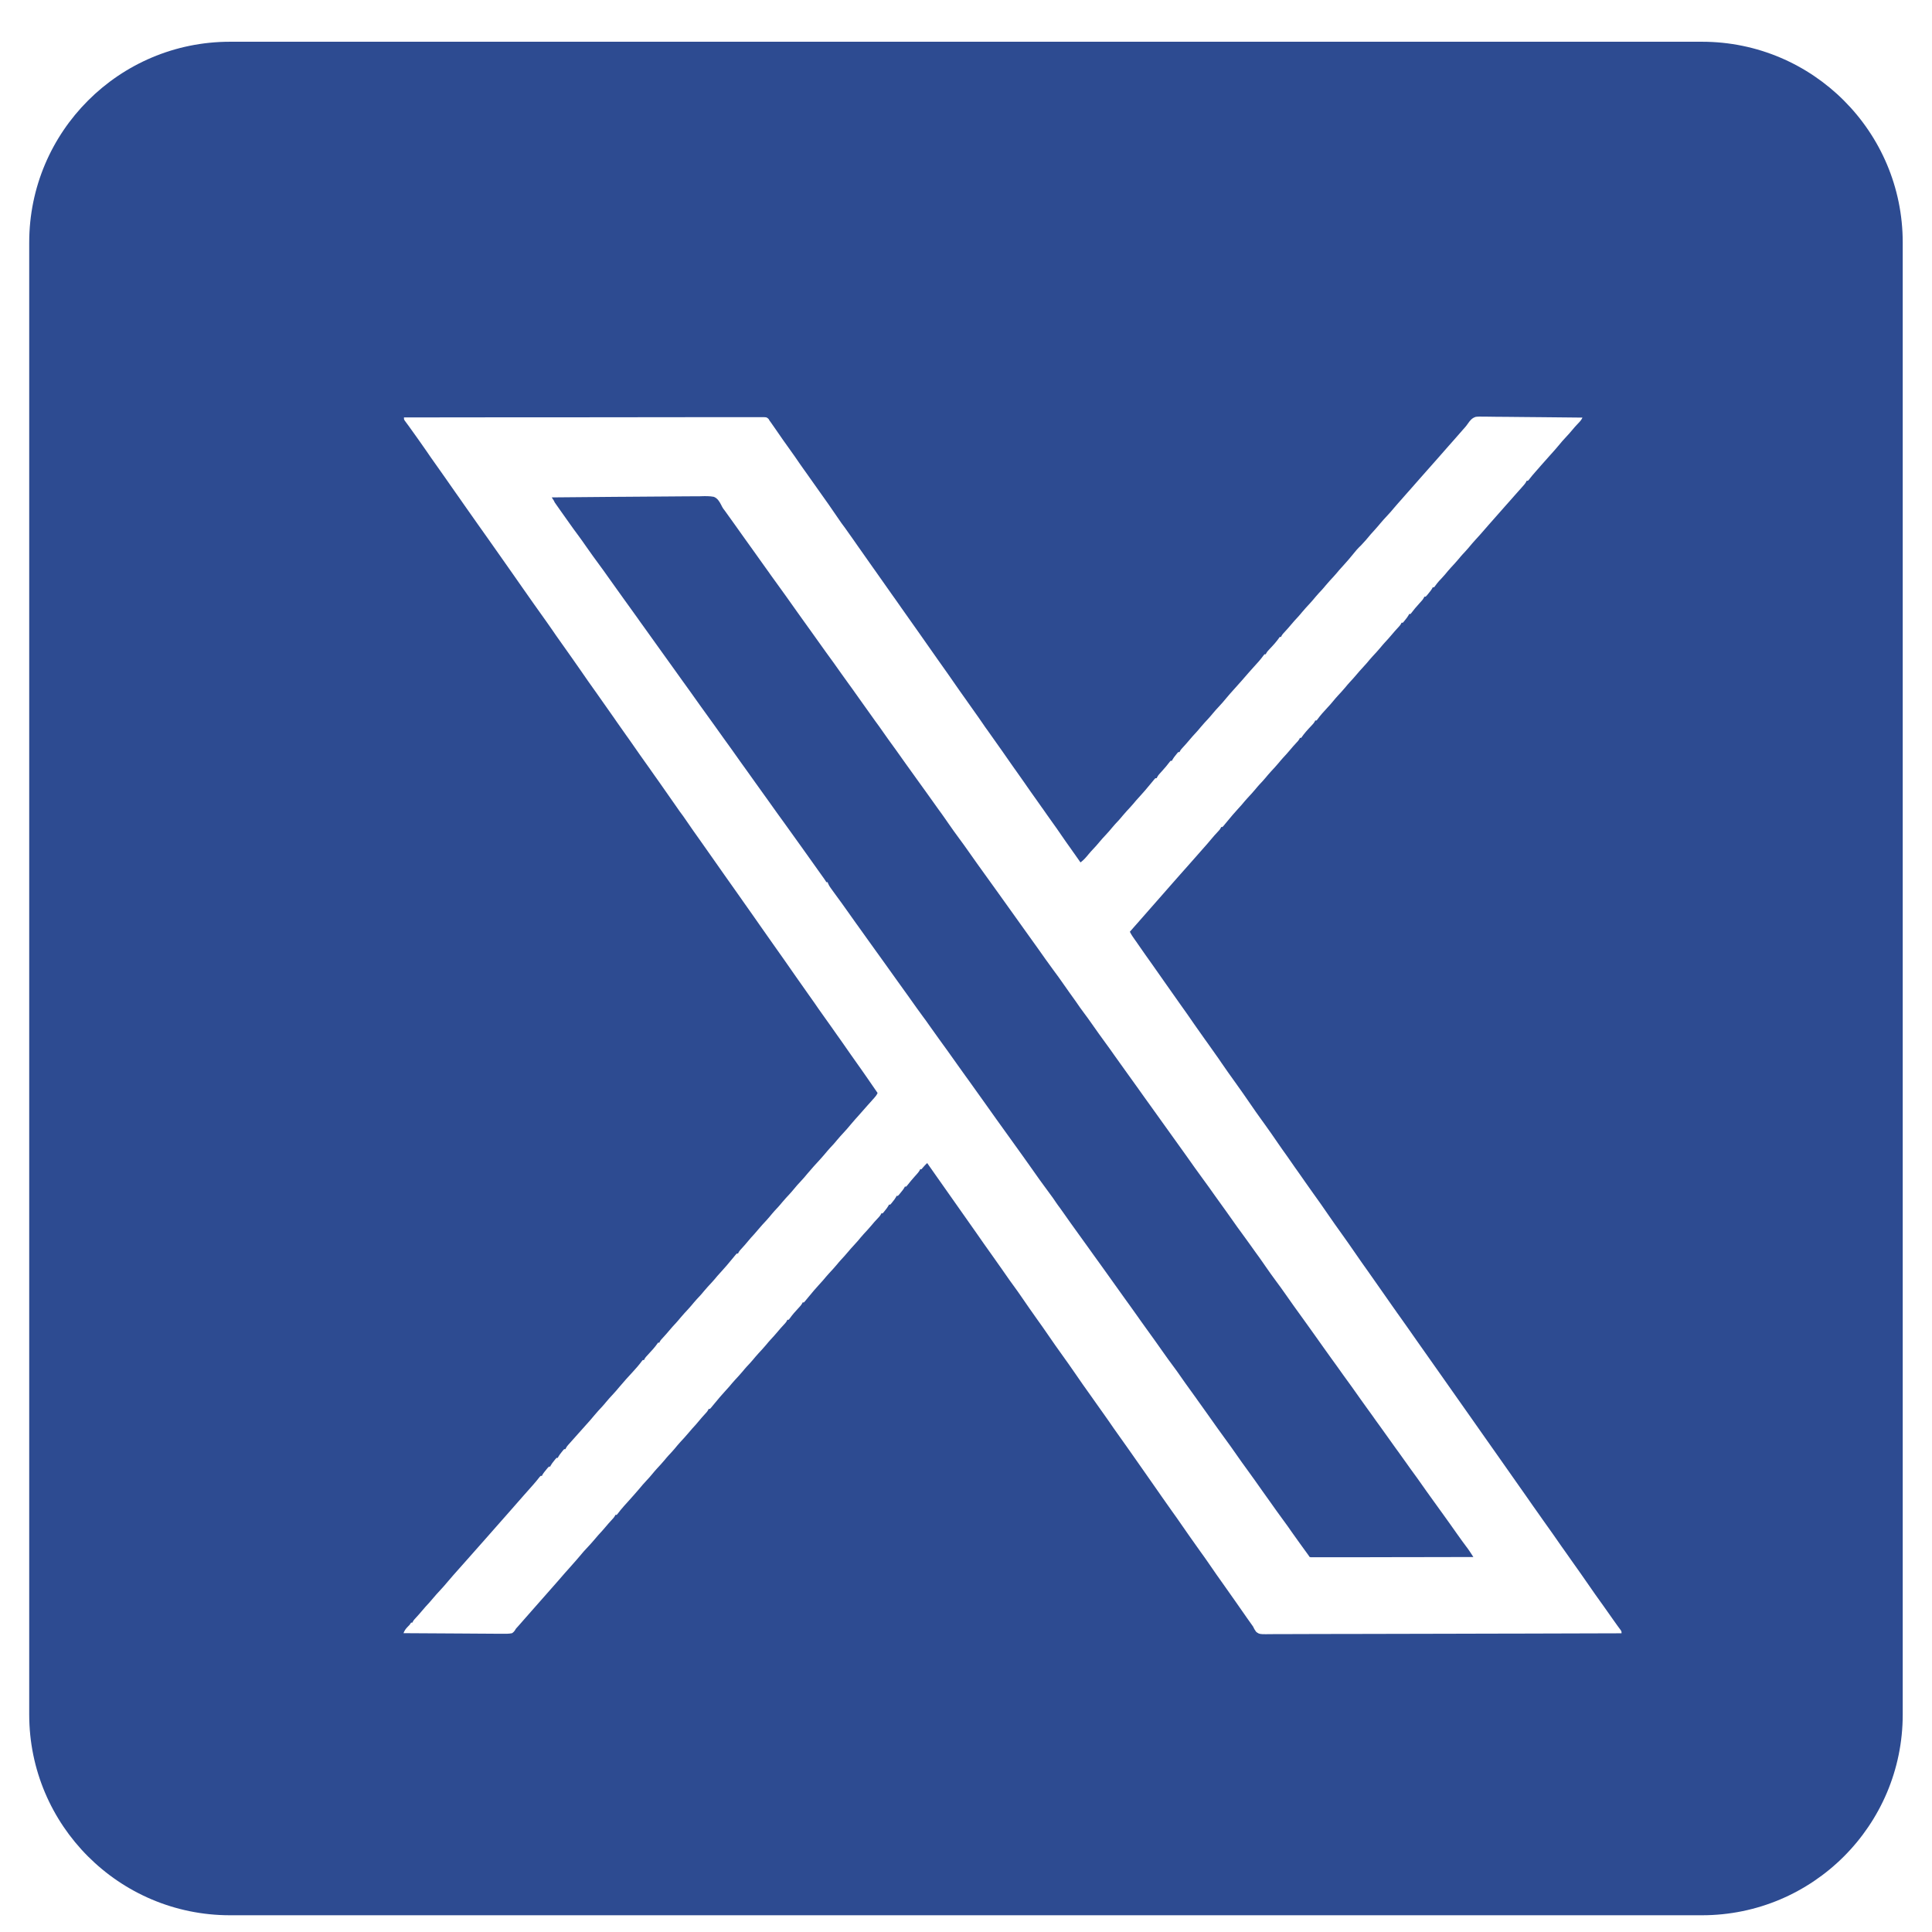 <svg fill="none" height="33" viewBox="0 0 33 33" width="33" xmlns="http://www.w3.org/2000/svg"><path clip-rule="evenodd" d="m32.5 29.285v-25.143c0-1.893-1.536-3.429-3.429-3.429h-25.143c-1.893 0-3.429 1.536-3.429 3.429v25.143c0 1.893 1.536 3.429 3.429 3.429h25.143c1.893 0 3.429-1.536 3.429-3.429zm-23.826-22.157c-.591.001-1.182.001-1.774.002 0 .019 0 .027.002.034.001.004.004.009.008.016l.014.019.016.022.035.047.018.025c.028.038.056.077.083.116l.03.042.015.021c.018.025.035.05.053.075.037.052.074.104.11.157.047.07.095.138.144.207.062.087.124.174.185.262l.078.112c.042.059.083.118.124.177l.018.025.092.132c.077.111.154.221.233.331.059.082.117.165.175.247l.057.081c.048.068.095.135.143.203.074.105.148.211.222.316.055.078.11.157.165.236.131.187.262.374.395.559l.008.011c.037.052.074.104.11.157.026.039.046.067.065.095.051.074.103.147.293.414l.008.012c.037.052.074.104.11.157.089.131.18.259.272.388.103.145.205.29.306.435.017.024.033.047.049.071.058.084.117.167.176.25l.002.002c.023.033.047.065.069.098.05.073.101.146.152.218.056.078.112.157.167.235l.004.006c.027.039.055.079.083.118.024.033.048.066.071.1.051.075.103.149.156.223.046.064.091.128.135.193.019.029.039.057.059.085.036.048.072.096.105.146.081.12.165.238.249.356.068.095.135.191.202.287.068.099.137.197.207.295.064.09.128.18.191.27l.079.112.015.021.029.042.089.126.074.105c.048.068.095.135.142.203.07.101.141.202.213.303.065.09.129.181.192.272l.104.149.087.125c.063.091.127.181.191.271.007.01.014.02.021.03.037.051.073.102.109.154.048.07.096.14.146.209.056.078.112.157.167.235l.004.006c.028.039.055.079.083.118l.001.001c.024.033.048.066.07.099.05.073.101.146.152.218.061.085.121.171.181.256.027.039.054.077.081.116.066.094.132.189.196.284-.015.035-.037.062-.063.091l-.017.018-.035.04-.055.061c-.047.053-.094.106-.141.16-.05.056-.101.112-.149.17-.041.049-.081.097-.125.143-.036.038-.07.077-.104.117-.024.029-.047.057-.072.084l-.003.003c-.032.035-.065.069-.095.105-.039.047-.078.093-.119.138-.075.081-.148.162-.219.246-.04.049-.081.097-.125.143-.036.038-.07.076-.103.117-.025.03-.049.059-.075.087-.045.048-.089.096-.131.146-.024.029-.047.057-.072.084l-.004.004c-.032.034-.064.068-.094.104-.033.04-.065.079-.1.117-.045.048-.089.096-.131.146-.024.029-.048.057-.073.085-.04.043-.079.086-.116.132-.031.038-.063.074-.096.11-.023.024-.042.045-.058.073l-.008.018h-.022l-.022.024-.027.033-.044.053-.001.001c-.052.063-.104.126-.16.186-.025.027-.049.053-.073.081l-.001.001c-.033.039-.065.079-.1.116-.045.048-.089.096-.131.146-.024.029-.047.057-.072.084l-.004.004c-.032.034-.064.068-.094.104l-.001.001c-.033.039-.065.079-.1.116-.045.048-.089.096-.131.146-.024.029-.047.057-.072.084-.042.045-.083.09-.122.137-.033.04-.067.078-.102.116-.023.024-.042.044-.058.072l-.008.018h-.022c-.05.074-.112.141-.173.206-.023.024-.042.044-.058.072l-.008.018h-.022l-.015.018c-.049.067-.105.13-.161.191-.075.08-.148.162-.219.246-.04.049-.081.096-.125.143-.036.038-.07.076-.103.116-.025.03-.049.059-.075.087-.044.047-.087.093-.128.143-.05.061-.102.12-.155.178-.036.04-.072.08-.107.12l-.003.003c-.029.033-.058.066-.087.098l-.02.022-.038.043-.018.02-.017.019c-.017.018-.029.035-.041.057l-.009.019h-.022l-.02.022-.023.029c-.021.026-.041.051-.057.08l-.008.018h-.022l-.02.022-.023.029c-.021.026-.041.051-.057.08l-.008.018h-.022l-.023.024-.026.032c-.023.028-.045.054-.063.086l-.008.017h-.022l-.017.018c-.037.048-.076.095-.116.14l-.016.018c-.035.039-.052.059-.07.079-.017.02-.035.039-.07.079-.043.049-.087.098-.129.147-.043.05-.086.099-.129.147-.067.076-.134.152-.201.228-.084.096-.168.192-.253.287l-.002.002c-.074.083-.148.167-.222.251-.039.045-.078.089-.118.133-.016.018-.033.037-.049.055-.066.074-.131.147-.195.223-.042.051-.086.101-.131.149-.038.04-.075.081-.11.123-.023.028-.047.056-.072.084-.042.045-.083.09-.122.137-.033.04-.067.078-.102.116-.023.024-.042.044-.058.072l-.008.018h-.022c-.013.019-.019.029-.026.038-.007.009-.016.018-.033.034-.034.035-.054.063-.071.108.229.002.459.003.688.004.112 0.0.223.001.335.002.098.001.196.001.294.002h.015c.047 0.0.093 0.0.14.001.049.001.099.001.148.001h.055l.011 0c.056.001.111.002.167-.009.025-.016.038-.03.054-.055.011-.02.011-.02.027-.038h0l.015-.016.031-.035.085-.097c.061-.07.122-.14.184-.209.045-.051.09-.102.135-.153.039-.045.079-.089.118-.134.045-.05.089-.1.133-.151.042-.048.083-.096.125-.144l.018-.02.09-.101c.007-.007.014-.015.02-.023.043-.049.087-.097.128-.147.042-.051.085-.101.131-.148.038-.04.074-.081.11-.123.023-.028.047-.056.072-.084.042-.045.083-.09.122-.137.033-.04.067-.078.102-.116.022-.024.042-.044.058-.072l.008-.018h.022l.014-.015c.035-.047.072-.092.111-.136l.018-.02.056-.062.074-.083.018-.02c.032-.036.064-.072.094-.108.04-.049.081-.097.125-.143.036-.038.07-.076.103-.117.025-.03.049-.059.075-.087.045-.048.089-.096.131-.146.024-.029.047-.057.072-.084l.004-.004c.032-.034.064-.068.094-.104.033-.04.065-.079.1-.117.045-.048.089-.096.131-.146.024-.029.048-.057.073-.085.04-.043.079-.086.116-.132.031-.038.063-.074.096-.11.023-.024.042-.045.058-.073l.008-.018h.022l.022-.024.027-.033.044-.053.001-.001c.052-.063.104-.126.16-.186.025-.027.049-.053.073-.081l.001-.001c.033-.039.065-.079.1-.116.045-.048.089-.096.131-.146.024-.029.047-.057.072-.084l.004-.004c.032-.034.064-.068.094-.104l.001-.001c.033-.039.065-.079.1-.116.045-.048.089-.096.131-.146.024-.029.047-.057.072-.084.042-.045.083-.09.122-.137.033-.04.067-.078.102-.116.023-.024.042-.044.058-.072l.008-.018h.022l.015-.018c.047-.066.101-.128.157-.187.023-.024.042-.045.058-.073l.008-.018h.022l.022-.024.027-.033.044-.053.001-.001c.052-.063.104-.126.16-.186.025-.027.049-.053.073-.081l.001-.001c.033-.039.065-.079.1-.116.045-.048.089-.096.131-.146.024-.029.047-.057.072-.084.042-.045.083-.09.122-.137.032-.038.064-.075.098-.111.025-.027.049-.053.073-.081.033-.04.065-.079.1-.117.045-.048.089-.096.131-.146.033-.04.066-.078.102-.115.023-.024.042-.044.058-.072l.008-.018h.022l.02-.022.023-.029c.021-.026.041-.051.057-.08l.008-.018h.022l.02-.022.023-.029c.021-.026.041-.051.057-.08l.008-.018h.022l.023-.024.026-.032c.023-.028.045-.054.063-.086l.008-.017h.022l.017-.018c.044-.057.091-.112.139-.166.002-.002.004-.005.007-.007.025-.028.05-.055.069-.088l.007-.017h.022l.02-.023c.024-.03.05-.056.078-.083.057.082.115.163.172.245.049.07.098.14.148.21l.076.108c.062.089.125.178.188.267.085.119.169.238.252.358.09.129.179.258.271.385.047.066.095.133.141.2l.018.025.034.049c.013.018.025.036.037.053.046.066.092.133.14.197.049.067.097.134.143.202.081.119.163.236.246.353.069.096.137.192.203.289.077.114.158.227.238.339.073.102.146.204.217.308.088.13.179.258.27.385.051.072.102.143.152.215.025.035.049.07.074.104.031.043.062.087.092.131.048.07.096.14.146.209.051.071.102.142.152.214l.014.02c.026.037.051.074.078.111.058.082.115.163.172.245.093.133.186.266.279.399l.057.082c.049.07.099.14.148.21.01.014.019.027.029.041.05.07.1.139.148.21.042.062.085.123.128.184l.045.064c.054.077.108.153.163.23l.008.011c.044.061.088.122.13.184.088.13.179.258.27.386.065.091.129.182.193.274l.141.202.05.072.032.045.015.021.027.038c.01.013.02.027.029.041.015.034.031.061.053.091.016.012.028.021.041.027.031.015.07.014.202.013.025-0.0.05-.001.075-.001.062 0.0.123.001.185 0 .083-.001.165-.001.248-.001.139 0.0.278-0.0.417-.001.138-.001.276-.001.414-.001h.026l.131-0c.309-0.0.618-.001.926-.002.3-.001.601-.002.901-.002h.028l.279-.001.57-.001h.026c.591-.001 1.181-.003 1.772-.005 0-.016 0-.024-.002-.031-.002-.007-.006-.014-.014-.026l-.037-.05-.014-.019c-.027-.037-.053-.074-.079-.111-.052-.075-.105-.15-.158-.224-.016-.022-.032-.044-.048-.067-.067-.094-.135-.188-.2-.284-.049-.072-.099-.143-.149-.214-.056-.078-.112-.157-.167-.236l-.004-.006c-.028-.039-.055-.079-.083-.118-.024-.033-.048-.067-.071-.1-.05-.073-.101-.146-.152-.218-.056-.078-.112-.157-.167-.235l-.004-.006c-.028-.039-.055-.079-.083-.118-.024-.033-.048-.066-.071-.1-.042-.062-.085-.124-.129-.185-.08-.112-.159-.224-.237-.337-.08-.116-.161-.231-.243-.346-.079-.11-.157-.221-.234-.332-.08-.116-.161-.231-.243-.346-.079-.11-.156-.221-.234-.332-.089-.127-.178-.254-.268-.381-.092-.13-.184-.26-.275-.39-.043-.061-.086-.122-.129-.183-.049-.069-.097-.138-.145-.207-.039-.056-.078-.112-.118-.167-.027-.037-.053-.074-.08-.112l-.029-.042-.016-.022-.045-.064c-.049-.07-.099-.14-.147-.21-.084-.121-.169-.242-.254-.362-.075-.105-.15-.211-.223-.318-.078-.114-.158-.227-.238-.339-.073-.102-.146-.204-.217-.308-.084-.124-.171-.246-.258-.367-.051-.071-.102-.143-.152-.215l-.006-.009c-.027-.039-.054-.078-.082-.117l-0-0c-.024-.033-.048-.066-.071-.1-.043-.063-.086-.125-.13-.187l-.005-.007c-.053-.074-.106-.148-.157-.223-.075-.111-.153-.221-.231-.33-.016-.023-.033-.046-.049-.068-.065-.09-.13-.181-.192-.273-.084-.124-.171-.246-.258-.368-.081-.112-.161-.225-.239-.339-.017-.025-.029-.043-.042-.062-.034-.049-.068-.098-.196-.277-.015-.021-.029-.041-.044-.061-.059-.082-.118-.165-.175-.248-.08-.118-.163-.235-.246-.351-.079-.11-.156-.221-.234-.332-.08-.116-.161-.231-.243-.346-.086-.12-.171-.241-.255-.363l-.017-.025c-.007-.01-.014-.02-.021-.029-.032-.045-.064-.09-.088-.14l.024-.027.033-.038.09-.102c.055-.063.11-.126.166-.189.073-.082.146-.165.218-.248.067-.076.133-.152.2-.228.045-.051.09-.102.135-.153.039-.045.078-.089.118-.133.051-.058.102-.116.153-.173.034-.038.067-.077.101-.115.053-.059.106-.119.156-.18.032-.039.065-.076.1-.113.023-.024.042-.044.058-.072l.008-.018h.022l.022-.024.027-.033.044-.053.001-.001c.052-.063.104-.126.16-.186.025-.027.049-.053.073-.081l.001-.001c.033-.039.065-.079.1-.116.045-.048.089-.096.131-.146.024-.029.047-.057.072-.084l.004-.004c.032-.034.064-.068.094-.104l.001-.001c.033-.039.065-.079.1-.116.045-.048.089-.096.131-.146.024-.029.047-.057.072-.084.042-.045.083-.09.122-.137.033-.04.067-.078.102-.116.023-.024.042-.044.058-.072l.008-.018h.022c.05-.074.111-.141.173-.206.023-.024.042-.044.058-.072l.008-.018h.022l.015-.018c.051-.07.11-.136.169-.199.036-.038.07-.076.103-.117.025-.03.049-.059.075-.087.045-.048.089-.096.131-.146.024-.029.047-.057.072-.084.042-.045.083-.09.122-.137.032-.038.064-.075.098-.111.025-.027.049-.053.073-.081l.001-.001c.033-.039.065-.079.1-.116.045-.048.089-.096.131-.146.024-.029.047-.057.072-.084.042-.045.083-.09.122-.137.033-.04.067-.078.102-.116.022-.024.042-.044.058-.072l.008-.018h.022l.02-.022.023-.029c.021-.026.041-.051.057-.08l.008-.018h.022l.014-.015c.042-.057.088-.11.136-.163l.019-.021.018-.02c.018-.019.031-.036.043-.059l.009-.019h.022l.023-.024.026-.032c.023-.028.045-.054.063-.086l.008-.017h.022l.013-.015c.024-.033.048-.065.075-.095l.005-.005c.032-.034.064-.068.095-.104.033-.04.065-.079.1-.117.045-.048.089-.096.131-.146.024-.029.047-.057.072-.084l.003-.003c.032-.035.065-.069.095-.105.039-.047.078-.094.12-.139.05-.054.099-.109.147-.165l.082-.094.016-.018c.045-.052.091-.103.136-.154.045-.051.09-.102.135-.153.039-.045.078-.089.118-.133l.035-.04.071-.08.037-.041.017-.02.004-.004c.025-.028.05-.055.068-.088l.007-.017h.022l.017-.018c.037-.048.075-.095.116-.14l.016-.018.051-.058.017-.02c.053-.06.106-.12.159-.179.006-.007.013-.014.019-.021.044-.049.088-.098.13-.149.04-.049.081-.097.125-.143.036-.038.07-.076.103-.116.034-.042.07-.082.108-.121.03-.031.053-.057.071-.096-.23-.003-.46-.005-.689-.007-.112-.001-.224-.001-.335-.003-.098-.001-.196-.003-.294-.003l-.015-0c-.047-0-.094-0-.141-.001-.05-.001-.099-.002-.149-.002l-.055 0-.002-0c-.048-.001-.095-.003-.142.003-.065.02-.097.061-.134.114-.018.026-.036.05-.057.073l-.027.03c-.043.05-.087.1-.131.15-.039.044-.077.087-.116.131-.059.068-.119.136-.179.204-.103.115-.205.231-.307.347-.06.069-.121.138-.182.207l-.018.02-.089.101c-.007.008-.013.015-.02.023-.043.049-.087.097-.129.147-.042.051-.085.101-.131.149-.038.04-.075.081-.11.123-.024.029-.047.057-.072.084l-.006.007c-.03.032-.06.065-.089.099-.052.064-.105.126-.162.185-.027.026-.053.051-.077.079l-.023.028-.026.031-.008.01c-.053.065-.107.129-.164.191-.025.027-.049.053-.073.081l-.001.001c-.033.039-.065.079-.1.116-.045.048-.089.096-.131.146-.024.029-.047.057-.072.084l-.004.004c-.032.034-.064.068-.094.104l-.001.001c-.033.039-.065.079-.1.116-.045.048-.089.096-.131.146-.024.029-.047.057-.072.084-.042.045-.083.09-.122.137-.033.04-.067.078-.102.116-.023.024-.042.044-.058.072l-.008.018h-.022c-.05.074-.111.141-.173.206-.023.024-.042.044-.058.072l-.008.018h-.022l-.015.018c-.049.068-.105.131-.163.193-.031.034-.062.068-.092.103-.043.049-.085.099-.128.147l-.018.02-.09.101c-.006.007-.013.014-.019.021-.044.049-.088.098-.13.149-.04.049-.081.097-.125.143-.036.038-.07.076-.103.116-.025.03-.049.059-.075.087-.045.048-.089.096-.131.146-.024.029-.047.057-.072.084-.042.045-.083.09-.122.137-.033.04-.067.078-.102.116-.022.024-.042.044-.058.072l-.008.018h-.022l-.02.022-.023.029c-.021.026-.041.051-.057.08l-.008.018h-.022l-.014.015c-.042.057-.088.11-.136.163l-.019.021-.018.02c-.018.019-.031.036-.043.059l-.009.019h-.022l-.022.024-.027.033-.044.053-.001.001c-.052.063-.104.126-.16.186-.025.027-.049.053-.073.081l-.001.001c-.033.039-.065.079-.1.116-.045.048-.089.096-.131.146-.024.029-.047.057-.072.084l-.004.004c-.032.034-.064.068-.094.104-.041.05-.083.099-.128.146-.036.038-.07.076-.103.116-.033.04-.067.079-.103.116-.028.029-.054.059-.08.09-.042.052-.082.098-.136.138-.031-.046-.064-.092-.096-.137l-.04-.056-.02-.029-.004-.006c-.057-.079-.113-.158-.168-.239-.051-.075-.103-.15-.157-.224-.055-.078-.111-.155-.165-.234l-.002-.002c-.027-.038-.054-.077-.081-.115-.039-.054-.077-.108-.115-.162l-.041-.059-.022-.031c-.013-.018-.025-.036-.037-.054-.056-.08-.112-.161-.169-.24l-.002-.002c-.024-.033-.047-.065-.069-.098-.05-.073-.101-.146-.152-.218-.056-.078-.112-.157-.167-.236-.029-.041-.058-.083-.087-.123l-.001-.001c-.024-.033-.048-.066-.07-.1-.05-.074-.102-.147-.154-.22-.052-.072-.103-.145-.154-.218-.024-.035-.049-.07-.074-.104-.031-.043-.061-.086-.09-.129-.044-.065-.089-.13-.135-.194-.059-.082-.117-.164-.175-.247l-.02-.029-.041-.058c-.088-.127-.177-.253-.266-.379-.065-.092-.13-.184-.195-.276l-.079-.112-.015-.021-.029-.042-.074-.105-.03-.042-.015-.021-.298-.423-.03-.042-.074-.105c-.052-.074-.104-.148-.156-.222l-.018-.025-.09-.129-.019-.027-.037-.052c-.029-.041-.058-.082-.087-.123-.045-.059-.088-.119-.129-.181-.103-.152-.208-.302-.315-.451-.055-.077-.11-.155-.165-.233l-.004-.006c-.027-.039-.055-.078-.083-.117l-.001-.001c-.024-.033-.048-.066-.07-.099-.057-.085-.117-.169-.176-.252-.078-.109-.156-.218-.231-.329-.032-.048-.065-.095-.099-.142l-.018-.024-.016-.028c-.033-.031-.033-.031-.099-.032l-.03 0c-.034-0-.068-0-.102-0l-.075 0c-.062-0-.123-0-.185 0-.083 0-.165 0-.248 0-.139-0-.278 0-.417 0-.138 0-.277.001-.415.001l-.026 0-.131 0c-.309 0-.618 0-.927.001-.301 0-.602.001-.902.001l-.028 0-.28 0-.57 0zm.786 1.423-.036-.055c.346-.004.691-.007 1.037-.009l.125-.001.025-0c.135-.001.27-.002.404-.003.139-.002.278-.003.416-.003.086-0.0.171-.001.257-.002.059-.001.118-.001.177-.001l.083 0c.008-0.0.016-0.0.025-.001.073-.002.147-.004.219.01.064.024.096.081.126.138.012.025.023.046.039.069l.015.019.014.019c.056.077.112.155.167.233.048.068.097.136.145.204.053.074.106.148.159.222.068.096.136.191.204.286l.076.106c.01.014.02.028.03.043.041.058.083.116.125.173.044.059.087.119.129.179.062.089.125.177.188.265l.095.133.114.159.011.015c.057.079.113.158.169.237.036.052.072.103.11.154.088.119.174.24.259.361.044.063.089.126.135.188.039.052.076.105.114.159.042.059.084.118.126.177.038.052.075.104.112.157l.008.011c.028.041.057.081.086.121.046.062.091.124.135.188l.004.006c.029.042.059.085.089.126.045.06.088.12.131.181.052.074.104.148.157.221.055.075.109.151.163.227.008.012.017.023.025.035.05.071.1.141.152.211.042.057.083.114.123.172.033.047.066.093.099.139.041.056.082.112.121.169l.018.026.036.052c.059.085.119.17.181.253.055.074.108.147.161.223.096.138.194.274.292.41.066.091.132.183.197.274.094.133.189.265.284.397.065.091.13.182.195.273.036.052.073.104.111.155.033.044.065.089.096.134.093.132.186.264.282.394.054.072.107.145.158.219.04.058.08.115.121.172l.009.012c.031.043.062.086.092.129.043.064.087.126.133.187.045.06.089.12.131.181.083.119.168.238.254.355.046.062.091.126.135.189.061.087.123.174.186.26.069.095.138.191.206.287.04.057.08.114.121.17.045.061.089.123.133.185.058.081.116.162.174.243.051.07.101.141.152.212.046.065.092.13.139.194.041.056.082.113.121.169.094.134.188.266.285.398.032.044.064.088.096.132.038.054.076.108.115.162l.023.032c.052.072.103.145.156.217.039.053.077.107.115.162.052.075.106.15.161.224.044.06.088.12.131.181.032.046.064.091.097.136.041.056.082.112.121.169l.018.026.036.052c.059.085.119.17.181.253.055.073.108.147.161.223.095.137.193.273.291.408.037.051.073.101.109.152.035.049.07.098.105.147.048.068.097.135.144.203.041.059.083.118.126.176.033.045.066.091.099.137.037.054.075.107.114.16.096.131.19.262.283.395.036.052.073.104.111.155.033.045.066.091.099.137.038.054.076.109.116.162.049.067.097.134.144.201.043.062.087.124.132.185l.032.044.017.023c.039.053.077.107.115.161l.008.011c.028.041.057.081.086.121.039.052.077.104.115.158.051.073.102.146.154.218.044.061.088.123.132.184l.016.022c.045.064.09.127.137.19.04.055.08.11.119.166.043.061.086.122.13.184l.023.032c.042.059.085.119.129.177.022.028.042.057.062.087l.021.032.036.056c-.347.001-.695.001-1.042.002l-.126 0-.025 0-.406.001c-.139 0-.279.001-.418.001-.086 0-.172 0-.258 0l-.178 0h-.083c-.02 0-.04 0-.06 0-.018 0-.037 0-.055 0l-.035-0-.033 0-.03-0c-.013.001-.019.001-.026 0-.005-.001-.011-.002-.021-.004-.011-.016-.022-.033-.034-.049l-.014-.019-.015-.021-.017-.023-.089-.123c-.007-.009-.014-.019-.02-.028-.039-.053-.077-.106-.115-.161-.043-.063-.087-.125-.133-.187-.045-.06-.089-.121-.133-.183-.035-.051-.071-.101-.107-.151-.042-.058-.084-.116-.125-.175-.089-.127-.179-.254-.271-.38-.06-.082-.119-.164-.177-.248-.065-.093-.129-.185-.197-.276-.043-.058-.086-.117-.128-.177-.058-.083-.117-.165-.175-.247l-.13-.182-.036-.05-.018-.026c-.037-.052-.075-.105-.113-.157-.05-.069-.1-.138-.148-.208-.046-.067-.093-.133-.142-.198-.054-.072-.106-.144-.158-.218-.096-.137-.193-.273-.291-.408-.036-.051-.073-.101-.109-.152-.017-.024-.029-.041-.04-.057-.024-.034-.048-.067-.121-.17l-.116-.161-.095-.133c-.065-.091-.13-.182-.195-.273-.036-.052-.073-.104-.111-.155-.033-.045-.066-.091-.099-.137-.041-.059-.083-.118-.126-.176-.049-.066-.097-.133-.144-.2-.048-.068-.097-.136-.146-.203-.032-.044-.063-.088-.093-.132-.028-.041-.056-.08-.085-.12-.022-.029-.043-.057-.063-.087-.037-.056-.075-.11-.116-.164-.108-.145-.213-.291-.316-.439-.043-.062-.087-.124-.132-.186-.044-.061-.089-.123-.132-.184-.06-.084-.12-.169-.181-.252-.051-.07-.101-.14-.151-.21-.064-.091-.129-.182-.194-.273-.051-.071-.102-.142-.153-.214l-.015-.021c-.056-.078-.111-.157-.168-.234-.048-.066-.096-.133-.143-.2l-.006-.009c-.054-.077-.109-.153-.164-.23l-.019-.026c-.035-.049-.071-.099-.107-.148-.057-.079-.114-.158-.17-.238-.036-.052-.072-.103-.11-.153-.036-.049-.072-.098-.107-.147-.053-.075-.106-.15-.16-.225-.056-.077-.111-.154-.166-.231-.067-.095-.135-.189-.203-.284l-.094-.131-.038-.053-.019-.026-.137-.191-.018-.025-.035-.049c-.046-.064-.092-.129-.138-.193l-.022-.03c-.046-.065-.093-.13-.139-.196-.036-.051-.072-.102-.109-.153-.043-.059-.087-.118-.13-.178l-.021-.029-.02-.028-.019-.026c-.018-.025-.032-.047-.044-.076l-.009-.024h-.022c-.004-.008-.007-.013-.01-.018-.006-.01-.013-.02-.033-.049l-.013-.018-.07-.098c-.041-.058-.082-.115-.123-.173-.055-.078-.111-.155-.166-.233-.015-.021-.031-.043-.046-.064-.051-.071-.102-.141-.152-.212-.036-.051-.072-.102-.109-.152-.038-.052-.076-.104-.113-.156-.046-.065-.092-.131-.139-.195-.082-.114-.164-.228-.245-.342-.039-.056-.079-.111-.119-.167-.043-.059-.086-.118-.128-.178-.096-.136-.192-.272-.29-.406-.044-.06-.087-.121-.13-.182-.006-.008-.011-.016-.017-.024-.045-.063-.09-.126-.136-.189-.041-.056-.081-.111-.121-.168-.058-.082-.116-.164-.175-.246l-.095-.132-.019-.026c-.048-.067-.095-.133-.143-.2-.057-.081-.115-.161-.173-.241-.051-.07-.101-.141-.152-.212-.052-.073-.104-.146-.156-.218-.036-.05-.072-.1-.108-.15-.017-.024-.029-.041-.04-.057-.024-.034-.048-.067-.122-.17l-.116-.161-.095-.133-.011-.015c-.057-.079-.113-.157-.169-.237-.045-.065-.092-.129-.139-.193-.076-.103-.151-.206-.224-.311-.046-.067-.093-.133-.141-.198-.054-.072-.106-.144-.158-.218-.05-.071-.1-.142-.151-.213-.031-.043-.062-.086-.092-.131z" fill="#2d4b91" fill-rule="evenodd"/></svg>